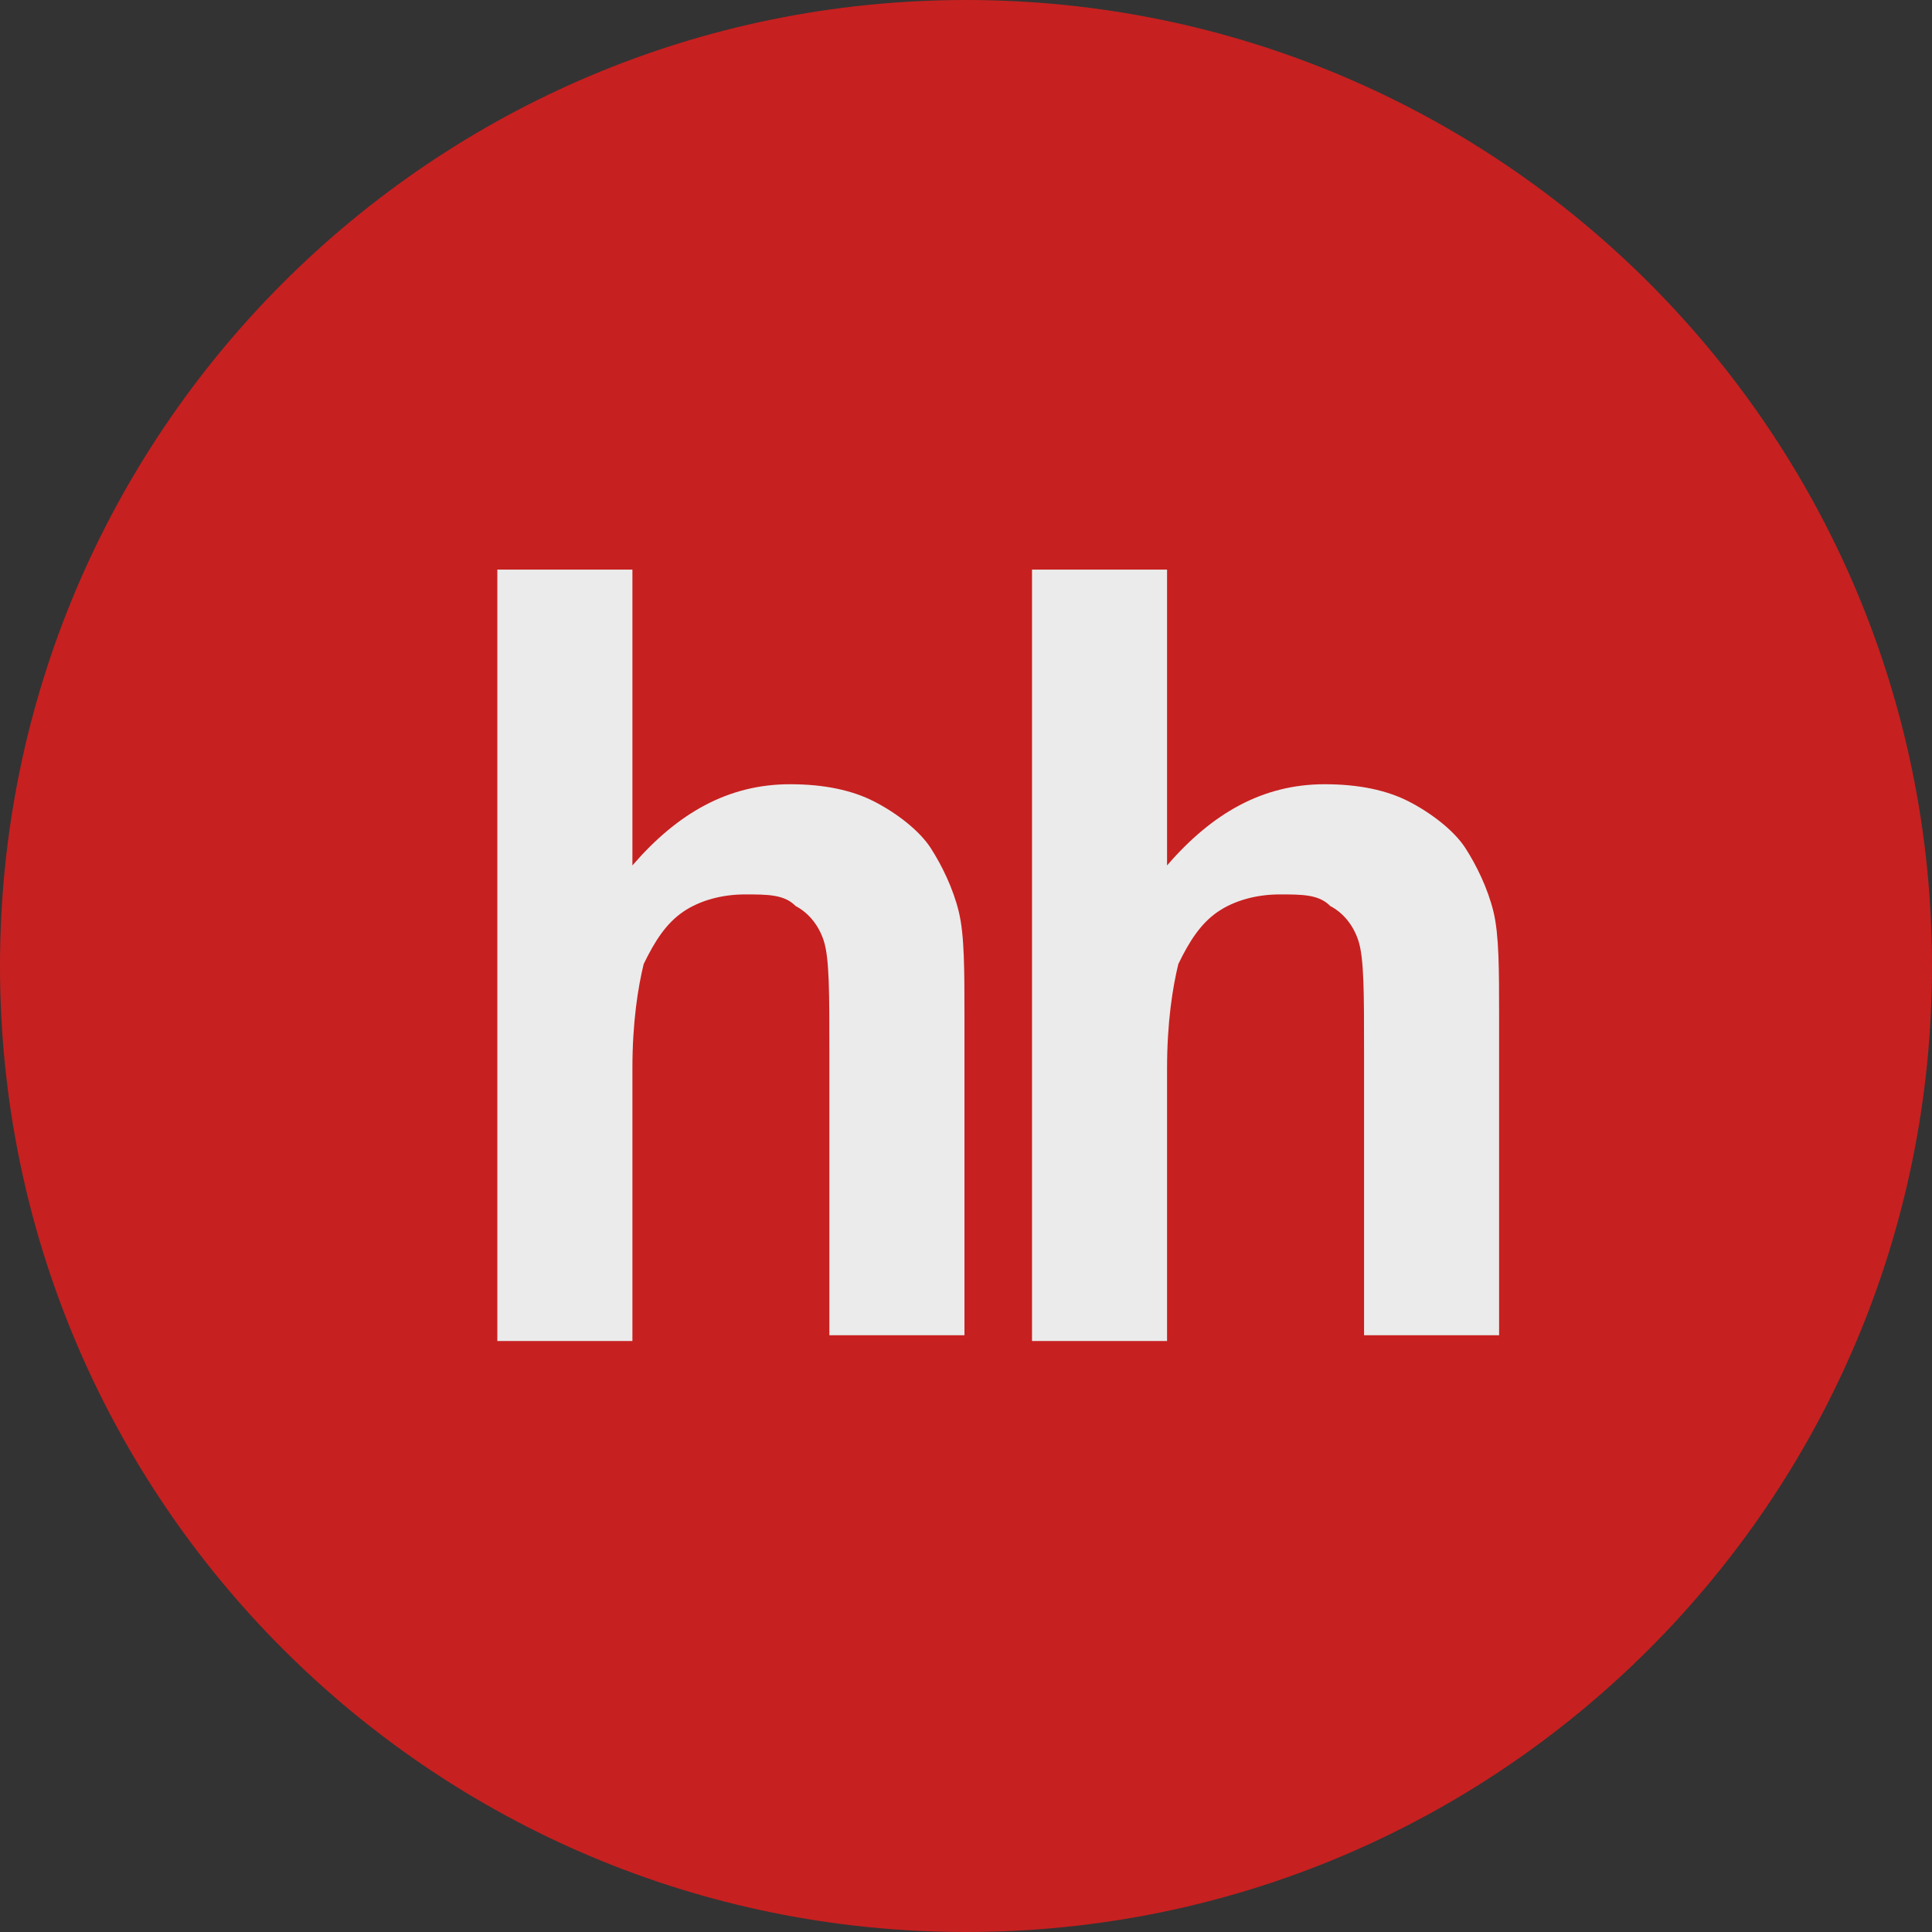 <?xml version="1.0" encoding="UTF-8"?> <svg xmlns="http://www.w3.org/2000/svg" width="60" height="60" viewBox="0 0 60 60" fill="none"><rect x="0" y="0" width="60" height="60" fill="#333333" stroke="none"/><g opacity="0.9"><path d="M30 60C46.569 60 60 46.569 60 30C60 13.431 46.569 0 30 0C13.431 0 0 13.431 0 30C0 46.569 13.431 60 30 60Z" fill="#D71E1E"></path><path d="M36.244 17.69V26.877C37.642 25.256 39.216 24.355 41.138 24.355C42.187 24.355 43.061 24.535 43.76 24.895C44.459 25.256 45.158 25.796 45.508 26.336C45.857 26.877 46.207 27.597 46.382 28.318C46.556 29.038 46.556 30.119 46.556 31.56V41.467H42.362V32.641C42.362 30.84 42.362 29.759 42.187 29.218C42.012 28.678 41.663 28.318 41.313 28.138C40.963 27.777 40.439 27.777 39.74 27.777C39.041 27.777 38.342 27.958 37.817 28.318C37.293 28.678 36.943 29.218 36.594 29.939C36.419 30.659 36.244 31.74 36.244 33.181V41.647H32.05V17.69H36.244ZM19.64 17.69V26.877C21.038 25.256 22.611 24.355 24.534 24.355C25.583 24.355 26.456 24.535 27.156 24.895C27.855 25.256 28.554 25.796 28.904 26.336C29.253 26.877 29.603 27.597 29.777 28.318C29.952 29.038 29.952 30.119 29.952 31.56V41.467H25.757V32.641C25.757 30.84 25.758 29.759 25.583 29.218C25.408 28.678 25.058 28.318 24.709 28.138C24.359 27.777 23.835 27.777 23.136 27.777C22.437 27.777 21.738 27.958 21.213 28.318C20.689 28.678 20.339 29.218 19.99 29.939C19.815 30.659 19.64 31.74 19.64 33.181V41.647H15.445V17.69H19.64Z" fill="white"></path></g></svg> 